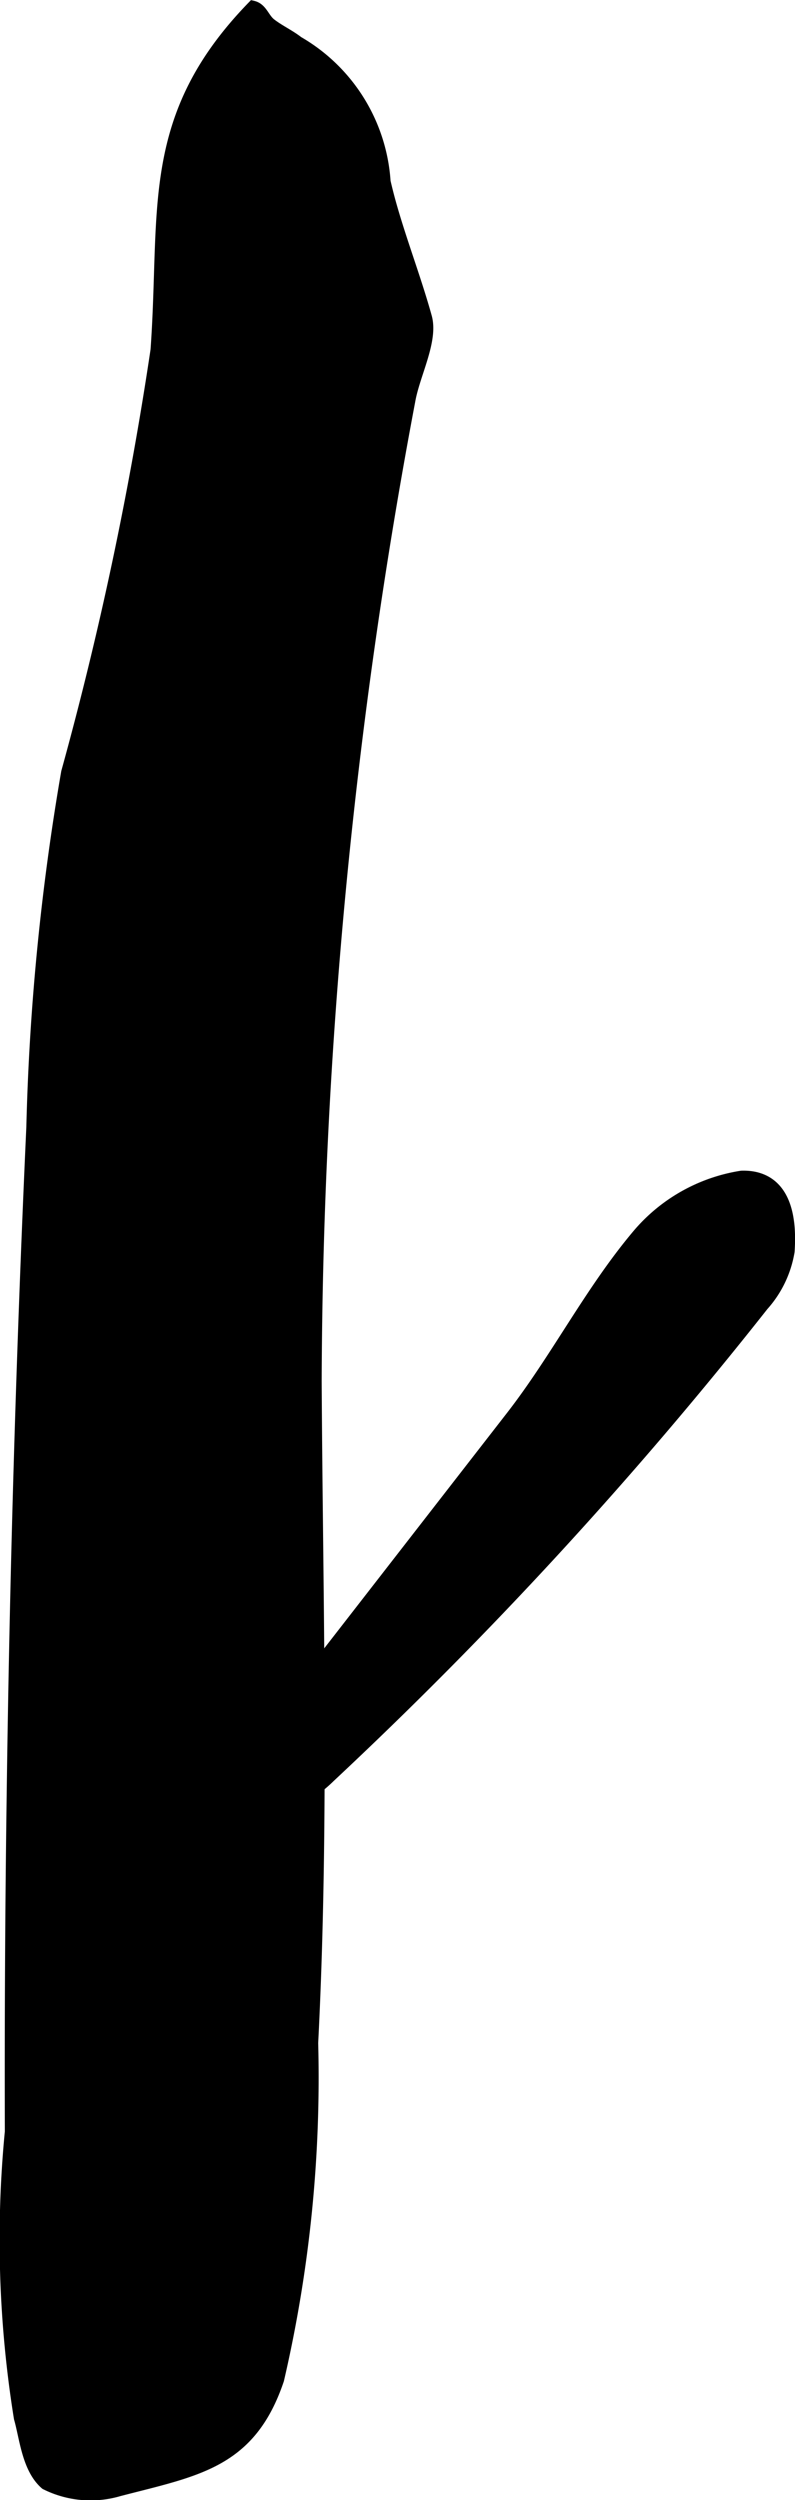 <?xml version="1.0" encoding="UTF-8"?>
<svg xmlns="http://www.w3.org/2000/svg"
     version="1.1"
     width="3.536mm"
     height="11.115mm"
     viewBox="0 0 10.024 31.507">
   <defs>
      <style type="text/css"><![CDATA[
      .a {
        stroke: #000;
        stroke-miterlimit: 10;
        stroke-width: 0.15px;
        fill-rule: evenodd;
      }
    ]]></style>
   </defs>
   <path class="a"
         d="M4.916,2.549c.135.486.32.961.455,1.447.082.295-.15.716-.209,1.051A67.623,67.623,0,0,0,3.981,17.401c.015,2.781.098,5.565-.044,8.345a16.839,16.839,0,0,1-.43,4.243c-.353,1.048-1.025,1.14-2.009,1.396a1.261,1.261,0,0,1-.921-.082c-.227-.196-.256-.582-.327-.829a14.125,14.125,0,0,1-.114-3.609q-.006-2.076.022-4.152Q.213,18.458.407,14.205A30.586,30.586,0,0,1,.846,9.732,44.74,44.74,0,0,0,1.973,4.41c.127-1.771-.144-2.925,1.216-4.327.11.026.133.15.221.219.107.083.235.141.346.227a2.197,2.197,0,0,1,1.094,1.759C4.87,2.375,4.892,2.462,4.916,2.549Z"/>
   <path class="a"
         d="M9.35,14.828a2.143,2.143,0,0,0-1.311.741c-.598.712-1.019,1.551-1.587,2.283L3.414,21.763c-.202.26-.399.653-.162.882.25.242.654-.009.902-.253a53.529,53.529,0,0,0,5.464-5.943,1.345,1.345,0,0,0,.326-.678C9.994,15.055,9.717,14.816,9.35,14.828Z"/>
</svg>
